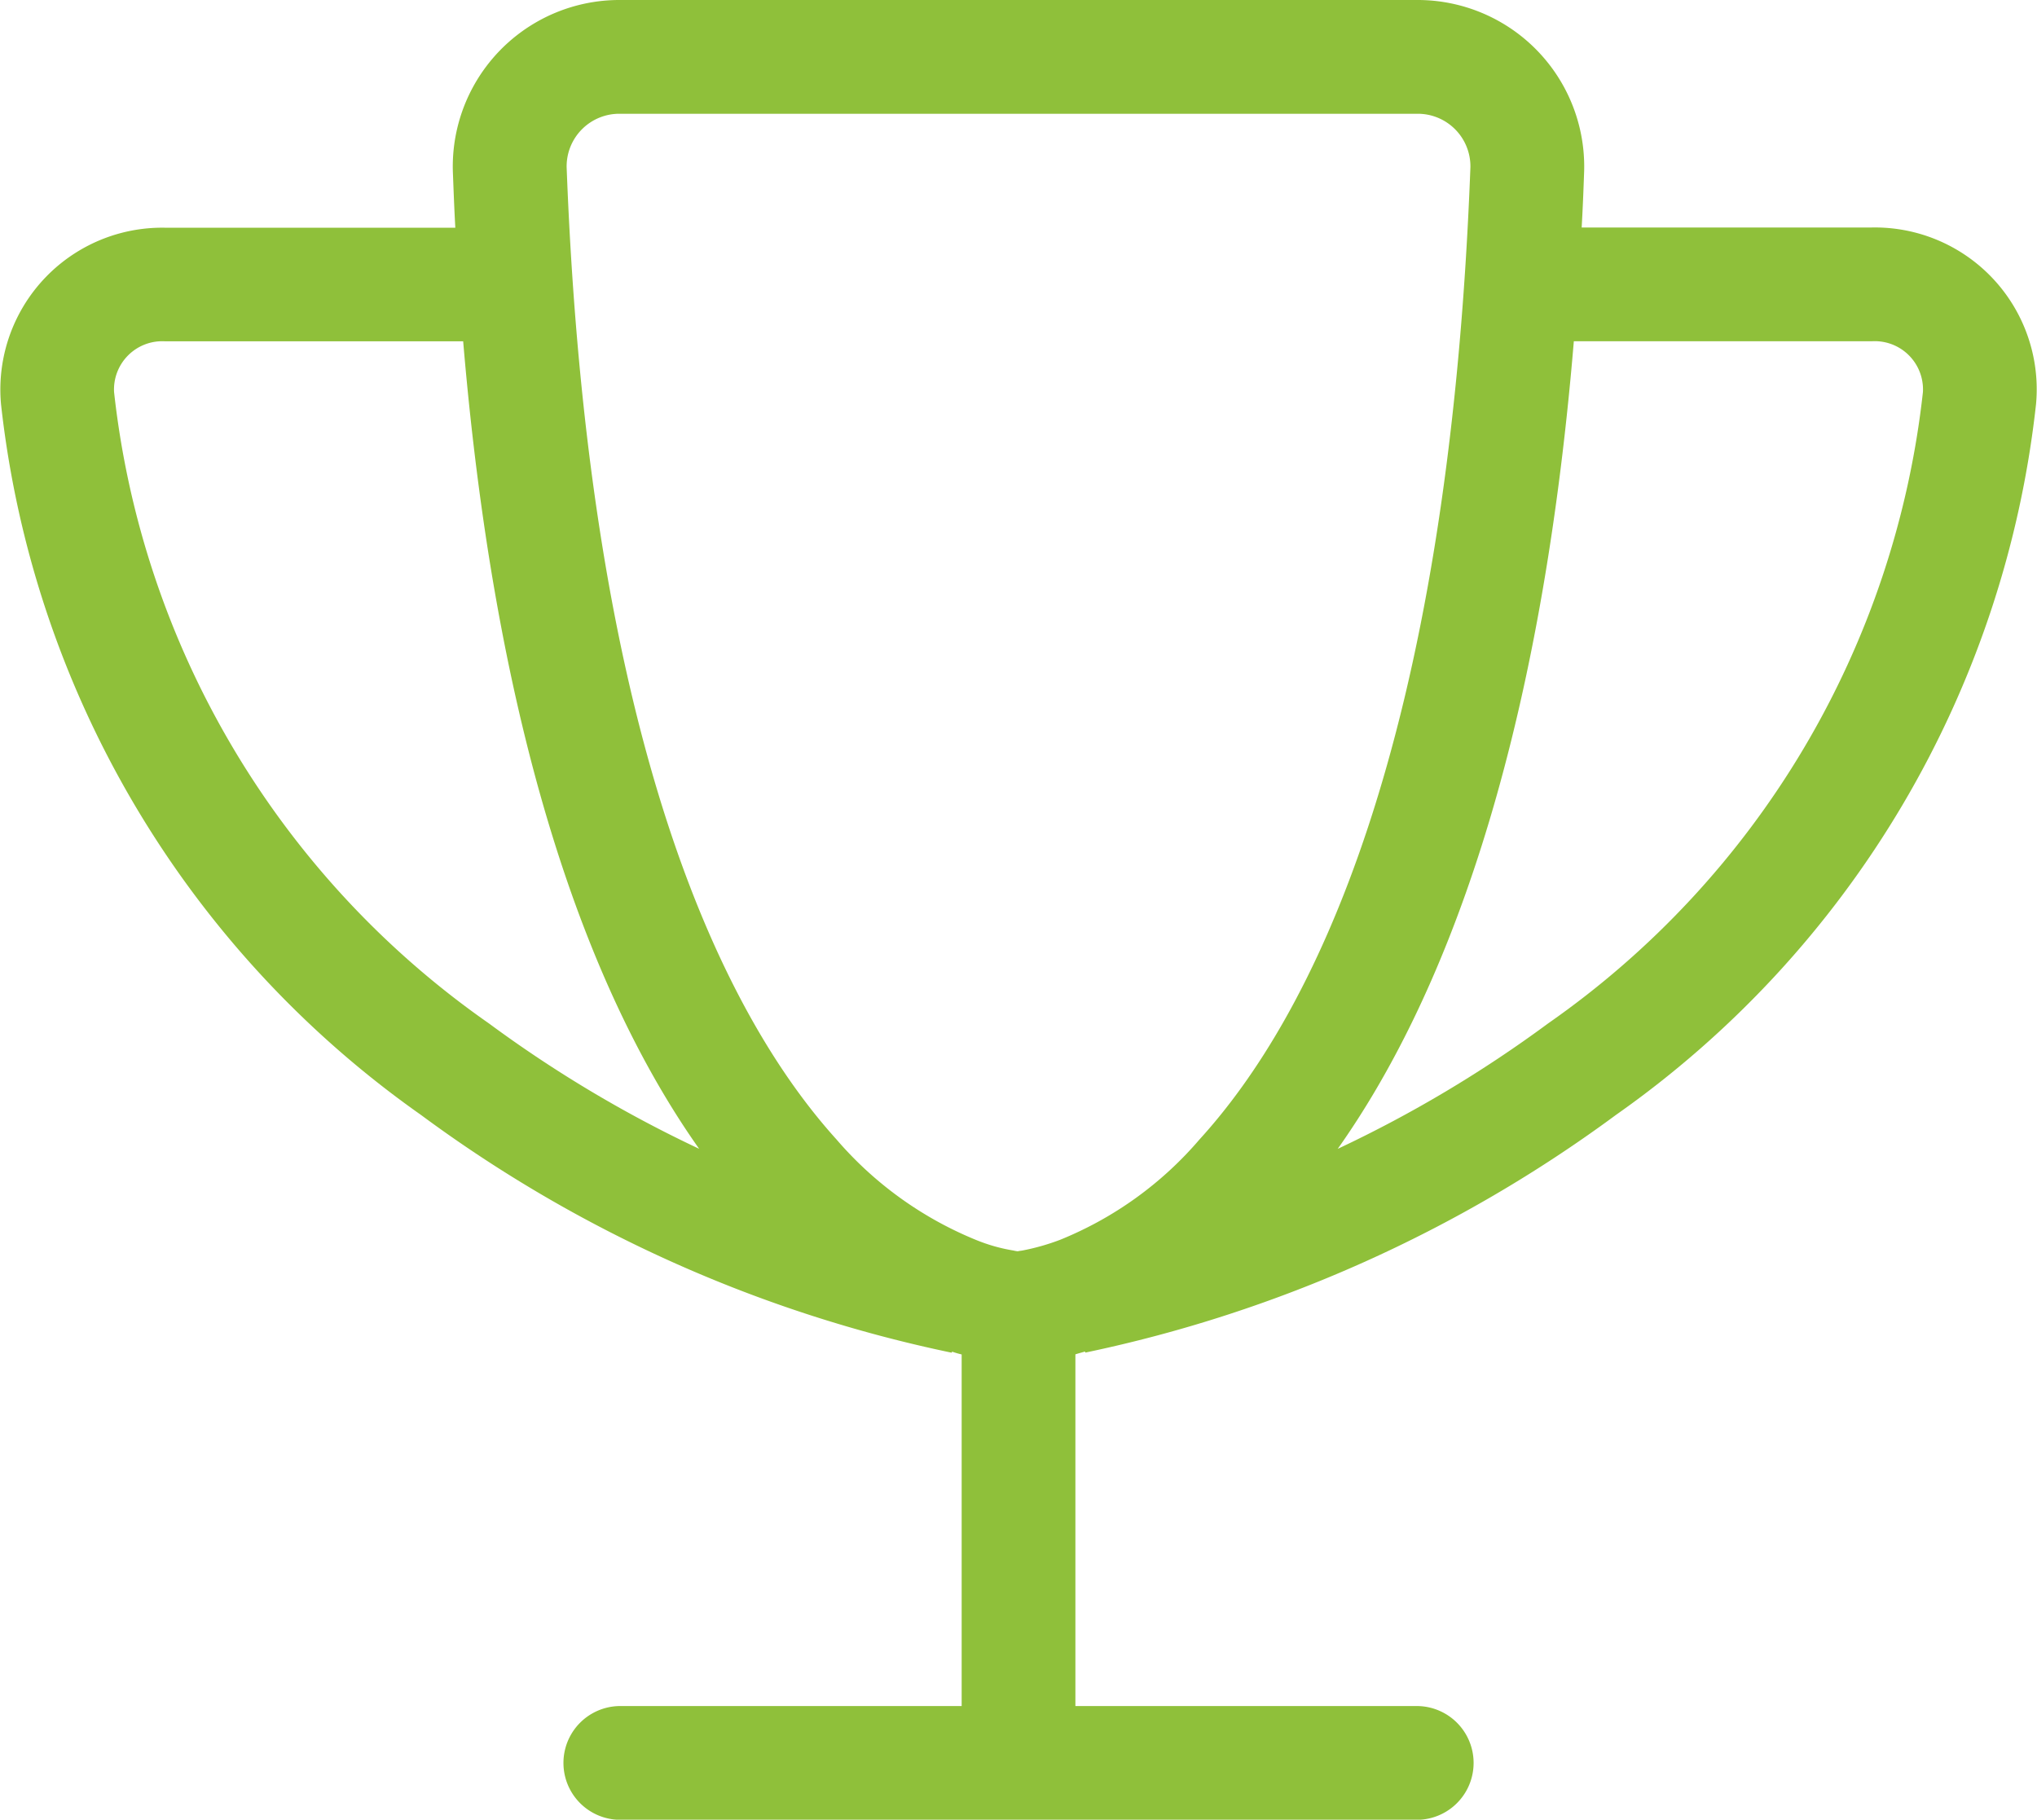<?xml version="1.0" encoding="UTF-8"?>
<svg xmlns="http://www.w3.org/2000/svg" width="36.107" height="32.259" viewBox="0 0 36.107 32.259">
  <path id="trophy-light" d="M12.517,2.017H26.634a.933.933,0,0,1,.952.945c-.391,10.329-2.83,15.074-4.8,17.236a6.426,6.426,0,0,1-2.477,1.783,4,4,0,0,1-.668.189c-.032.006-.057.006-.076.013a.465.465,0,0,1-.076-.013,3.045,3.045,0,0,1-.668-.189A6.5,6.5,0,0,1,16.349,20.2c-1.954-2.162-4.392-6.907-4.783-17.236A.933.933,0,0,1,12.517,2.017ZM26.634,0H12.517A2.953,2.953,0,0,0,9.549,3.037c.013.334.025.668.044,1H4.451A2.869,2.869,0,0,0,1.54,7.165a17.789,17.789,0,0,0,7.443,12.6,24.079,24.079,0,0,0,9.409,4.216l.006-.019a1.738,1.738,0,0,0,.17.05v6.233h-6.05a1.008,1.008,0,1,0,0,2.017H26.634a1.008,1.008,0,0,0,0-2.017h-6.05V24.01c.057-.019.113-.032.17-.05l.006.019a24.174,24.174,0,0,0,9.409-4.216,17.769,17.769,0,0,0,7.443-12.6A2.869,2.869,0,0,0,34.7,4.033H29.558c.019-.328.032-.655.044-1A2.953,2.953,0,0,0,26.634,0Zm2.785,6.05H34.7a.855.855,0,0,1,.907.9,15.753,15.753,0,0,1-6.642,11.192,22.11,22.11,0,0,1-3.731,2.225C27.075,17.765,28.808,13.391,29.419,6.05Zm-15.5,14.318a22.111,22.111,0,0,1-3.731-2.225A15.753,15.753,0,0,1,3.544,6.951a.855.855,0,0,1,.907-.9H9.732C10.35,13.391,12.076,17.765,13.916,20.368Z" transform="translate(-1.522)" fill="#8fc03a"></path>
</svg>
